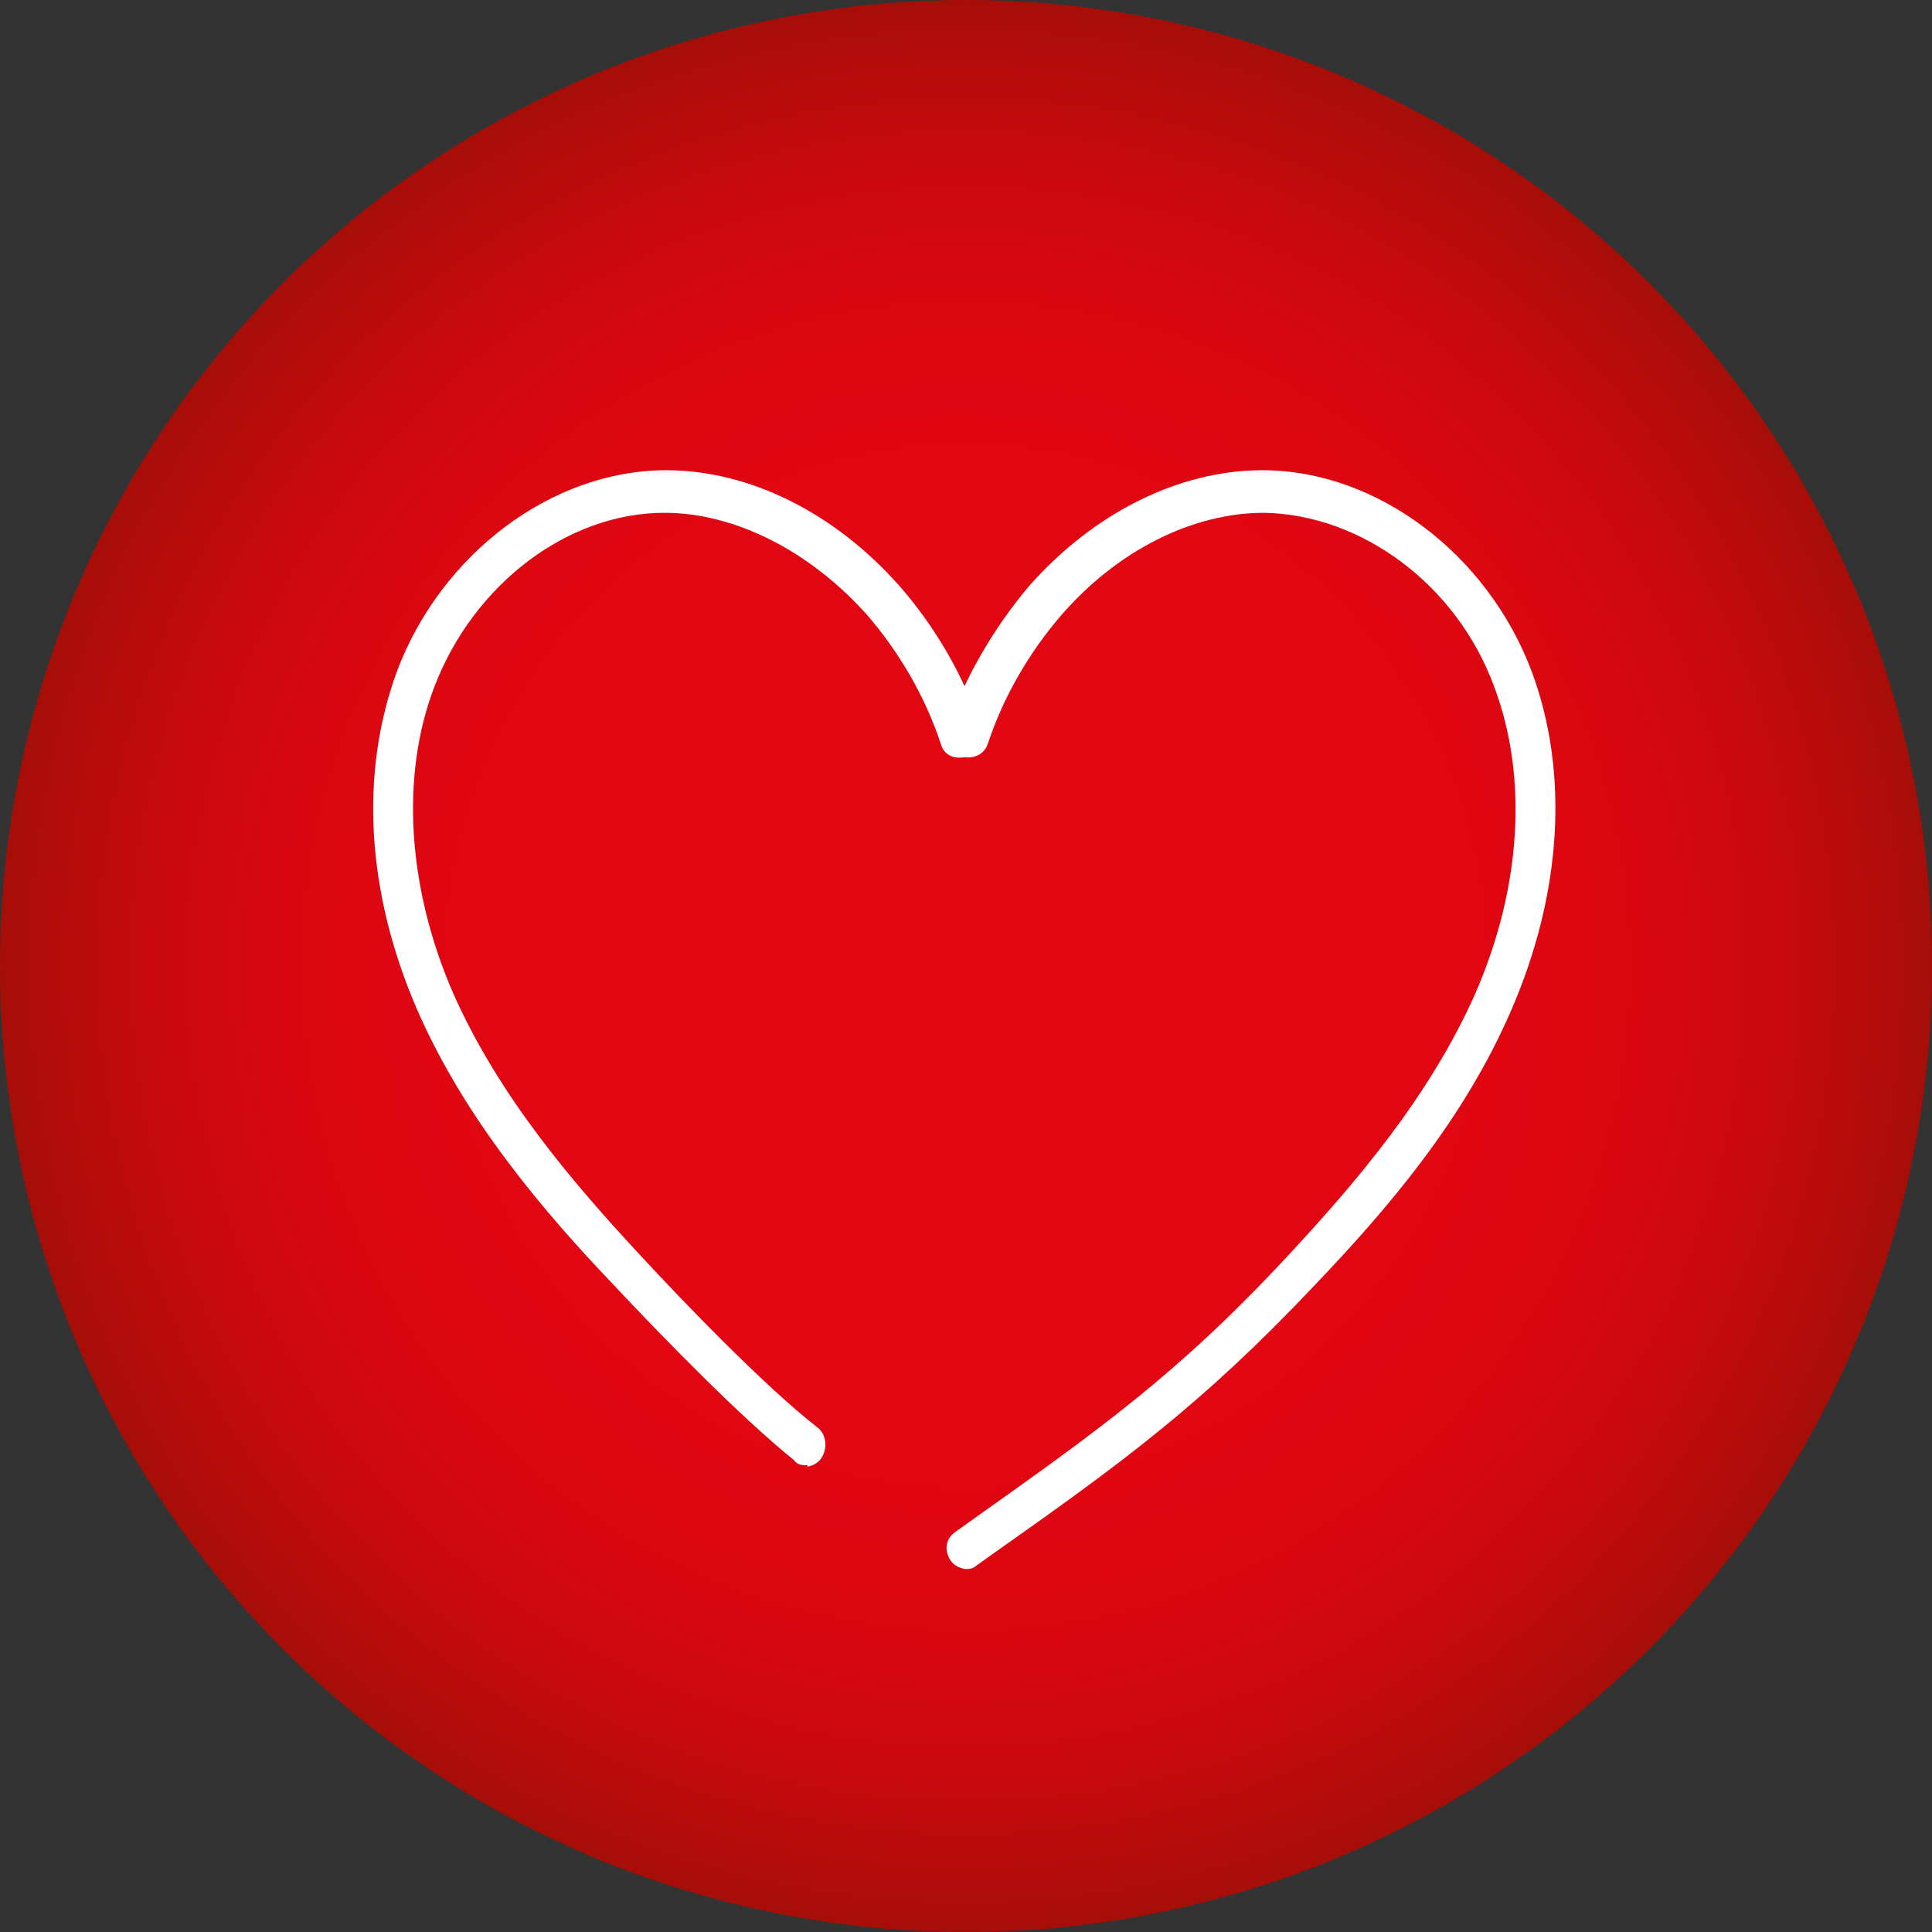 <?xml version="1.0" encoding="UTF-8"?>
<svg id="Laag_1" xmlns="http://www.w3.org/2000/svg" version="1.1" xmlns:xlink="http://www.w3.org/1999/xlink" viewBox="0 0 113.4 113.4">
  <rect x="0" y="0" width="113.4" height="113.4" fill="#333333" stroke="none"/>
  <!-- Generator: Adobe Illustrator 29.2.0, SVG Export Plug-In . SVG Version: 2.1.0 Build 108)  -->
  <defs>
    <style>
      .st0 {
        fill: #fff;
      }

      .st1 {
        fill: url(#Naamloos_verloop);
      }
    </style>
    <radialGradient id="Naamloos_verloop" data-name="Naamloos verloop" cx="56.7" cy="56.8" fx="56.7" fy="56.8" r="56.7" gradientTransform="translate(0 113.5) scale(1 -1)" gradientUnits="userSpaceOnUse">
      <stop offset="0" stop-color="#e30613"/>
      <stop offset=".5" stop-color="#e10612"/>
      <stop offset=".7" stop-color="#da0711"/>
      <stop offset=".8" stop-color="#ce080f"/>
      <stop offset=".9" stop-color="#bd0b0c"/>
      <stop offset="1" stop-color="#a70e08"/>
      <stop offset="1" stop-color="#9c1006"/>
    </radialGradient>
  </defs>
  <circle class="st1" cx="56.7" cy="56.7" r="56.7"/>
  <g>
    <path class="st0" d="M56.8,92.1c-.4,0-.8-.2-1-.5-.4-.6-.3-1.3.3-1.7l.7-.5c7.6-5.4,12.3-8.7,18.8-15.7,3.9-4.2,8.3-9.3,11-15.4,2.7-6.2,3.1-12.7,1.1-18-2.2-6-7.8-10.1-13.5-10.2h0c-4.2,0-8.6,2.2-11.9,6-1.9,2.2-3.4,4.8-4.3,7.5-.2.7-.9,1-1.6.8s-1-.9-.8-1.6c1-3,2.7-5.9,4.8-8.4,3.8-4.3,8.8-6.8,13.7-6.8h0c6.7,0,13.2,4.9,15.8,11.8,2.2,5.9,1.8,13-1.2,19.9-2.8,6.5-7.4,11.8-11.5,16.1-6.7,7.1-11.4,10.5-19.2,16l-.7.5c-.2.2-.5.2-.7.2h.2Z"/>
    <path class="st0" d="M47.4,86c-.3,0-.6,0-.8-.3-3.1-2.5-7.5-7-10.6-10.3-4.1-4.3-8.7-9.7-11.5-16.1-3-6.9-3.4-13.9-1.2-19.9,2.6-6.9,9.1-11.8,15.8-11.8h0c4.9,0,9.9,2.5,13.7,6.8,2.1,2.4,3.8,5.3,4.8,8.4.2.7,0,1.4-.8,1.6-.7.2-1.4,0-1.6-.8-.9-2.7-2.4-5.3-4.3-7.5-3.3-3.7-7.7-6-11.9-6h0c-5.7,0-11.2,4.2-13.5,10.2-2,5.2-1.6,11.8,1.1,18,2.7,6.1,7.1,11.2,11,15.4,2.5,2.7,7.2,7.6,10.4,10.1.5.4.6,1.2.2,1.8-.2.3-.6.5-1,.5h.2Z"/>
  </g>
</svg>